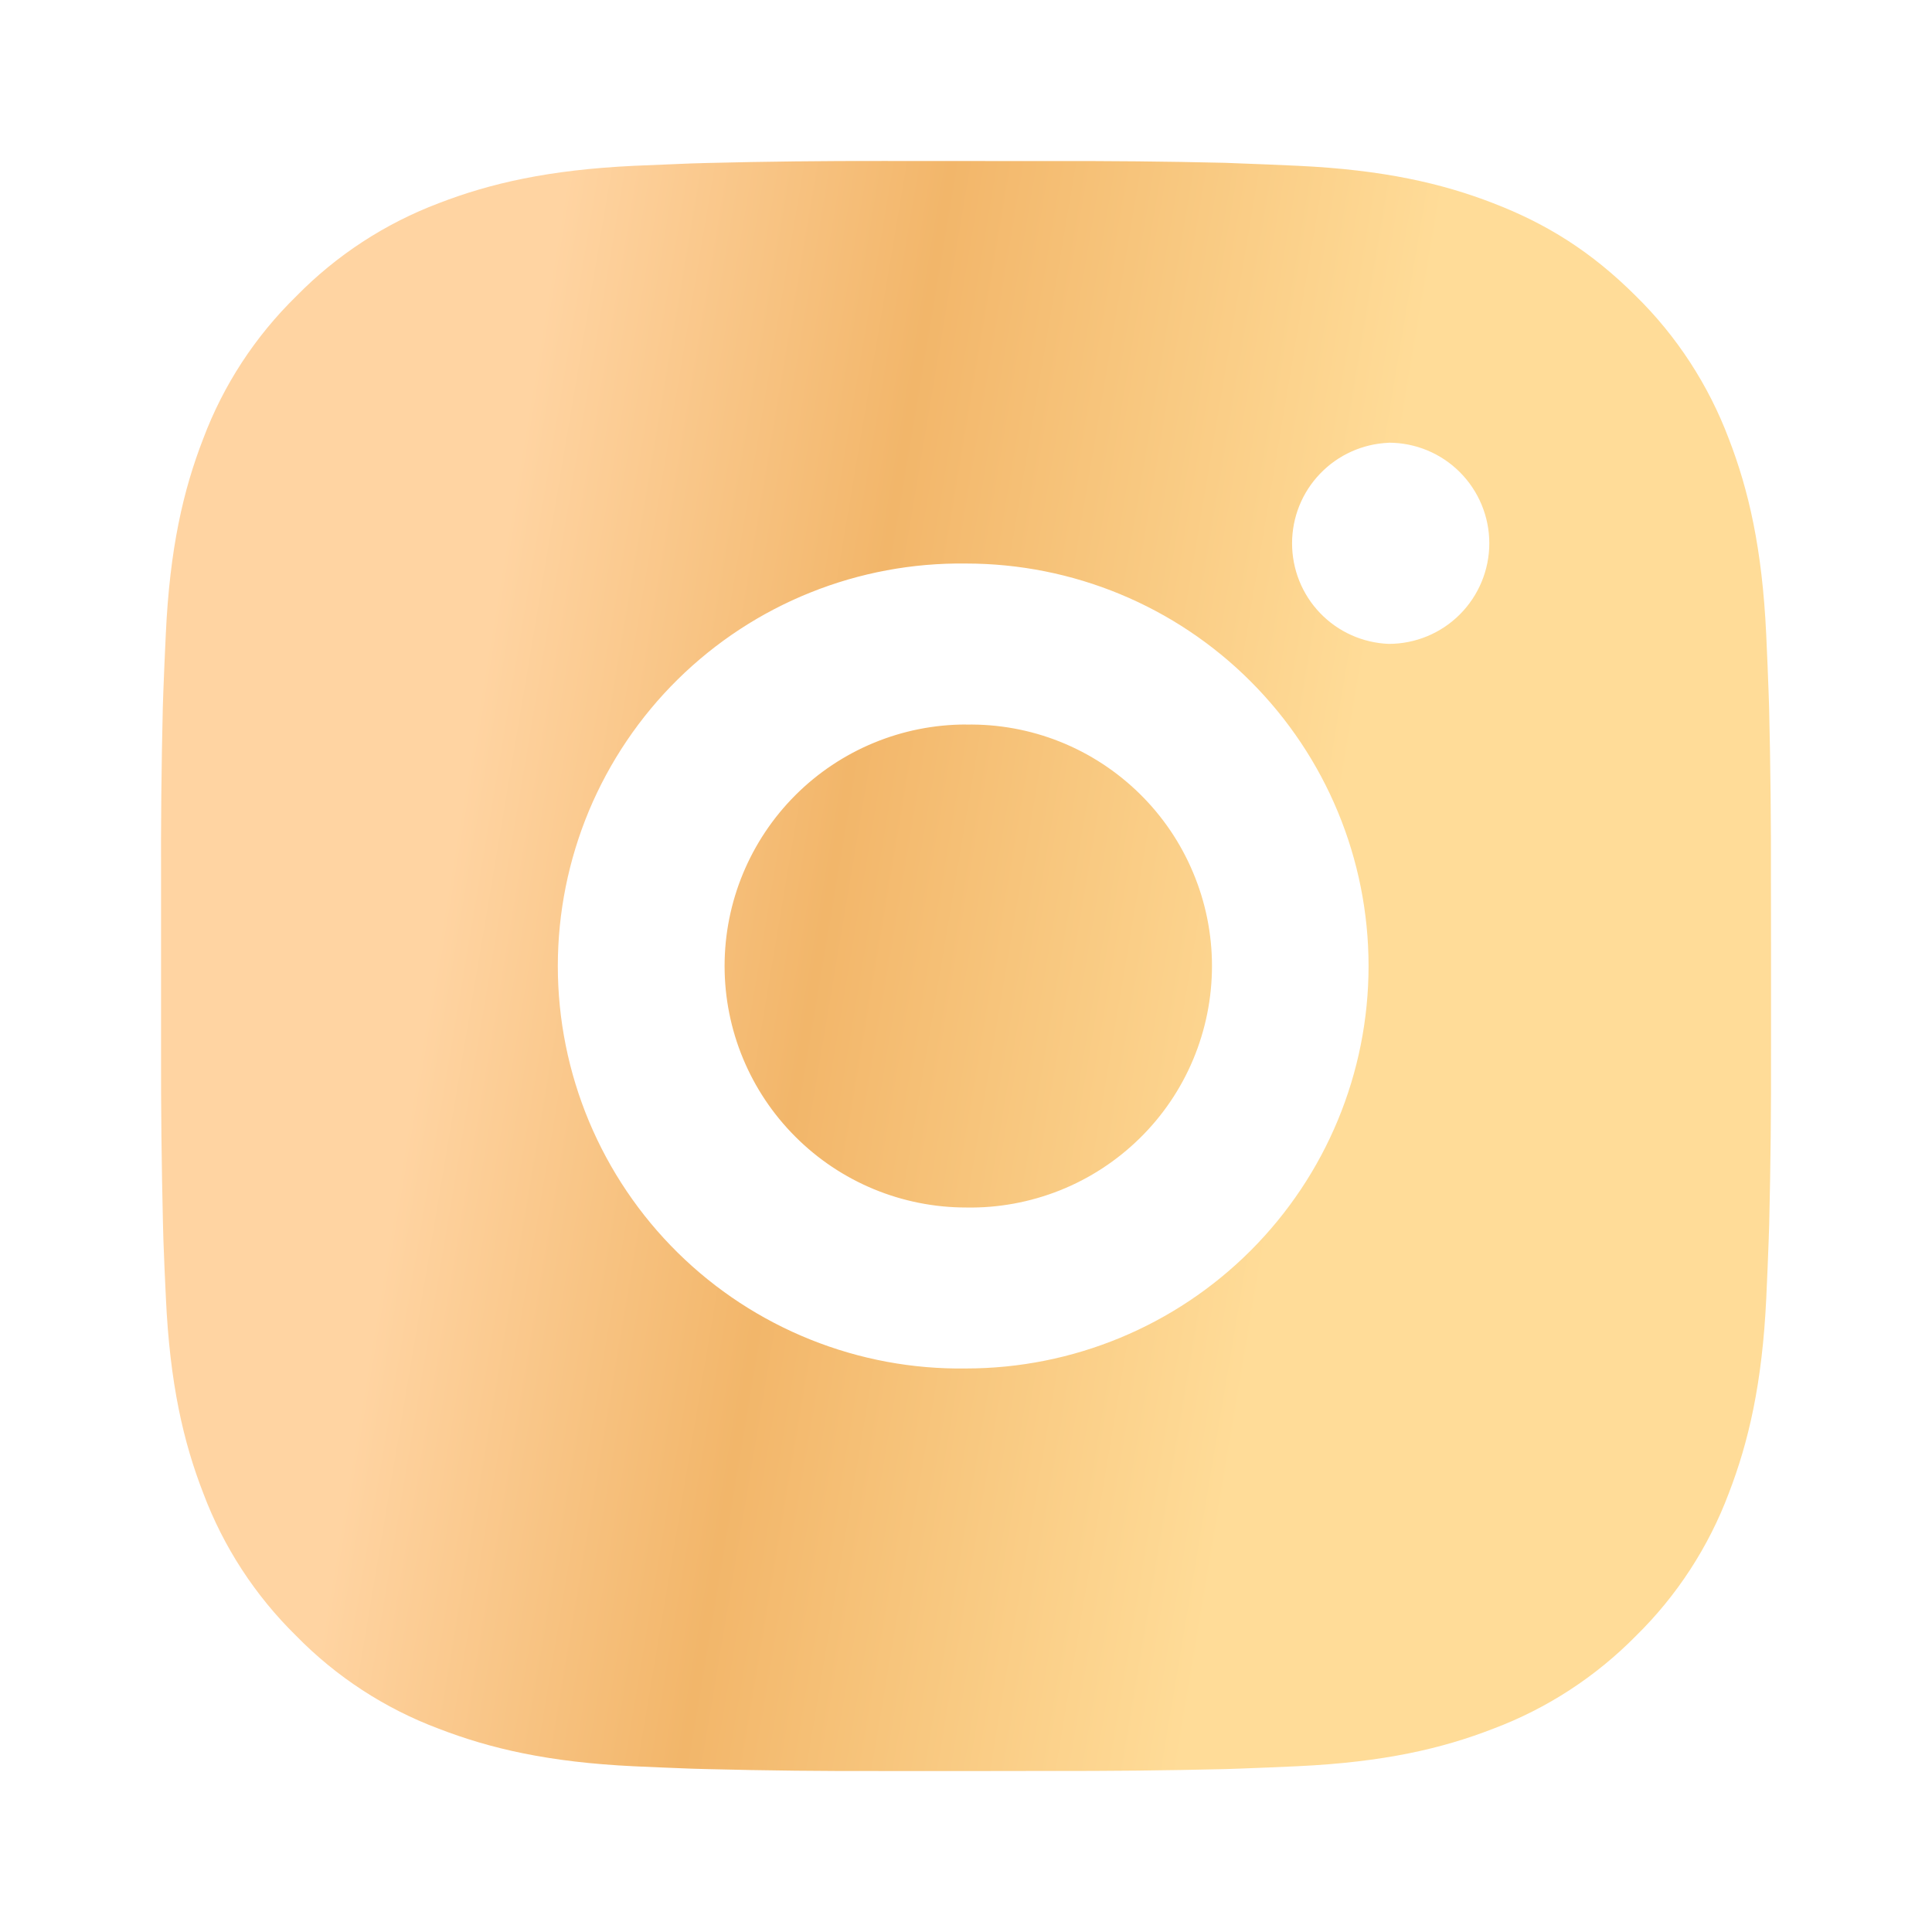 <?xml version="1.0" encoding="UTF-8"?> <svg xmlns="http://www.w3.org/2000/svg" width="22" height="22" viewBox="0 0 22 22" fill="none"> <path d="M11.943 1.834C12.611 1.832 13.28 1.838 13.949 1.854L14.127 1.861C14.332 1.868 14.535 1.877 14.78 1.888C15.755 1.934 16.421 2.088 17.004 2.314C17.609 2.547 18.119 2.863 18.629 3.372C19.095 3.83 19.455 4.384 19.686 4.996C19.912 5.58 20.066 6.246 20.112 7.221C20.123 7.465 20.132 7.669 20.139 7.874L20.145 8.052C20.161 8.72 20.168 9.389 20.166 10.058L20.167 10.741V11.942C20.169 12.611 20.162 13.28 20.146 13.949L20.14 14.127C20.133 14.332 20.124 14.535 20.113 14.779C20.067 15.755 19.911 16.42 19.686 17.004C19.456 17.616 19.095 18.171 18.629 18.628C18.17 19.094 17.616 19.455 17.004 19.685C16.421 19.912 15.755 20.066 14.78 20.112C14.535 20.123 14.332 20.132 14.127 20.139L13.949 20.145C13.28 20.161 12.611 20.168 11.943 20.166L11.259 20.167H10.059C9.39 20.169 8.721 20.162 8.052 20.145L7.874 20.14C7.657 20.132 7.439 20.123 7.222 20.113C6.246 20.067 5.581 19.911 4.996 19.685C4.384 19.456 3.83 19.095 3.373 18.628C2.906 18.17 2.545 17.616 2.315 17.004C2.088 16.42 1.934 15.755 1.889 14.779C1.878 14.562 1.869 14.344 1.861 14.127L1.856 13.949C1.84 13.28 1.832 12.611 1.834 11.942V10.058C1.831 9.389 1.838 8.72 1.854 8.052L1.86 7.874C1.867 7.669 1.877 7.465 1.888 7.221C1.933 6.245 2.087 5.581 2.314 4.996C2.544 4.384 2.906 3.83 3.374 3.373C3.831 2.906 4.385 2.545 4.996 2.314C5.581 2.088 6.245 1.934 7.222 1.888L7.874 1.861L8.052 1.856C8.721 1.839 9.389 1.832 10.058 1.833L11.943 1.834ZM11 6.417C10.393 6.409 9.79 6.521 9.226 6.748C8.663 6.974 8.15 7.31 7.717 7.737C7.285 8.163 6.942 8.671 6.707 9.231C6.473 9.792 6.352 10.393 6.352 11C6.352 11.608 6.473 12.209 6.707 12.769C6.942 13.33 7.285 13.838 7.717 14.264C8.15 14.691 8.663 15.027 9.226 15.253C9.79 15.48 10.393 15.592 11 15.583C12.216 15.583 13.382 15.1 14.241 14.241C15.101 13.381 15.584 12.216 15.584 11C15.584 9.784 15.101 8.619 14.241 7.759C13.382 6.899 12.216 6.417 11 6.417ZM11 8.251C11.366 8.244 11.729 8.31 12.068 8.445C12.407 8.58 12.716 8.782 12.977 9.038C13.238 9.294 13.445 9.599 13.586 9.936C13.728 10.273 13.801 10.634 13.801 11C13.801 11.365 13.728 11.727 13.587 12.064C13.446 12.401 13.239 12.706 12.978 12.962C12.717 13.218 12.408 13.42 12.069 13.555C11.729 13.69 11.366 13.757 11.001 13.75C10.272 13.75 9.572 13.46 9.057 12.944C8.541 12.429 8.251 11.729 8.251 11C8.251 10.271 8.541 9.571 9.057 9.055C9.572 8.54 10.272 8.25 11.001 8.25L11 8.251ZM15.813 5.042C15.517 5.054 15.237 5.18 15.032 5.394C14.827 5.607 14.713 5.891 14.713 6.187C14.713 6.483 14.827 6.768 15.032 6.981C15.237 7.195 15.517 7.32 15.813 7.332C16.117 7.332 16.408 7.212 16.623 6.997C16.838 6.782 16.959 6.49 16.959 6.186C16.959 5.883 16.838 5.591 16.623 5.376C16.408 5.161 16.117 5.041 15.813 5.041V5.042Z" fill="url(#paint0_linear_445_234)"></path> <defs> <linearGradient id="paint0_linear_445_234" x1="6.802" y1="-0.123" x2="16.577" y2="1.521" gradientUnits="userSpaceOnUse"> <stop stop-color="#FFD4A2"></stop> <stop offset="0.434" stop-color="#F2B66A"></stop> <stop offset="1" stop-color="#FFDC98"></stop> </linearGradient> </defs> </svg> 